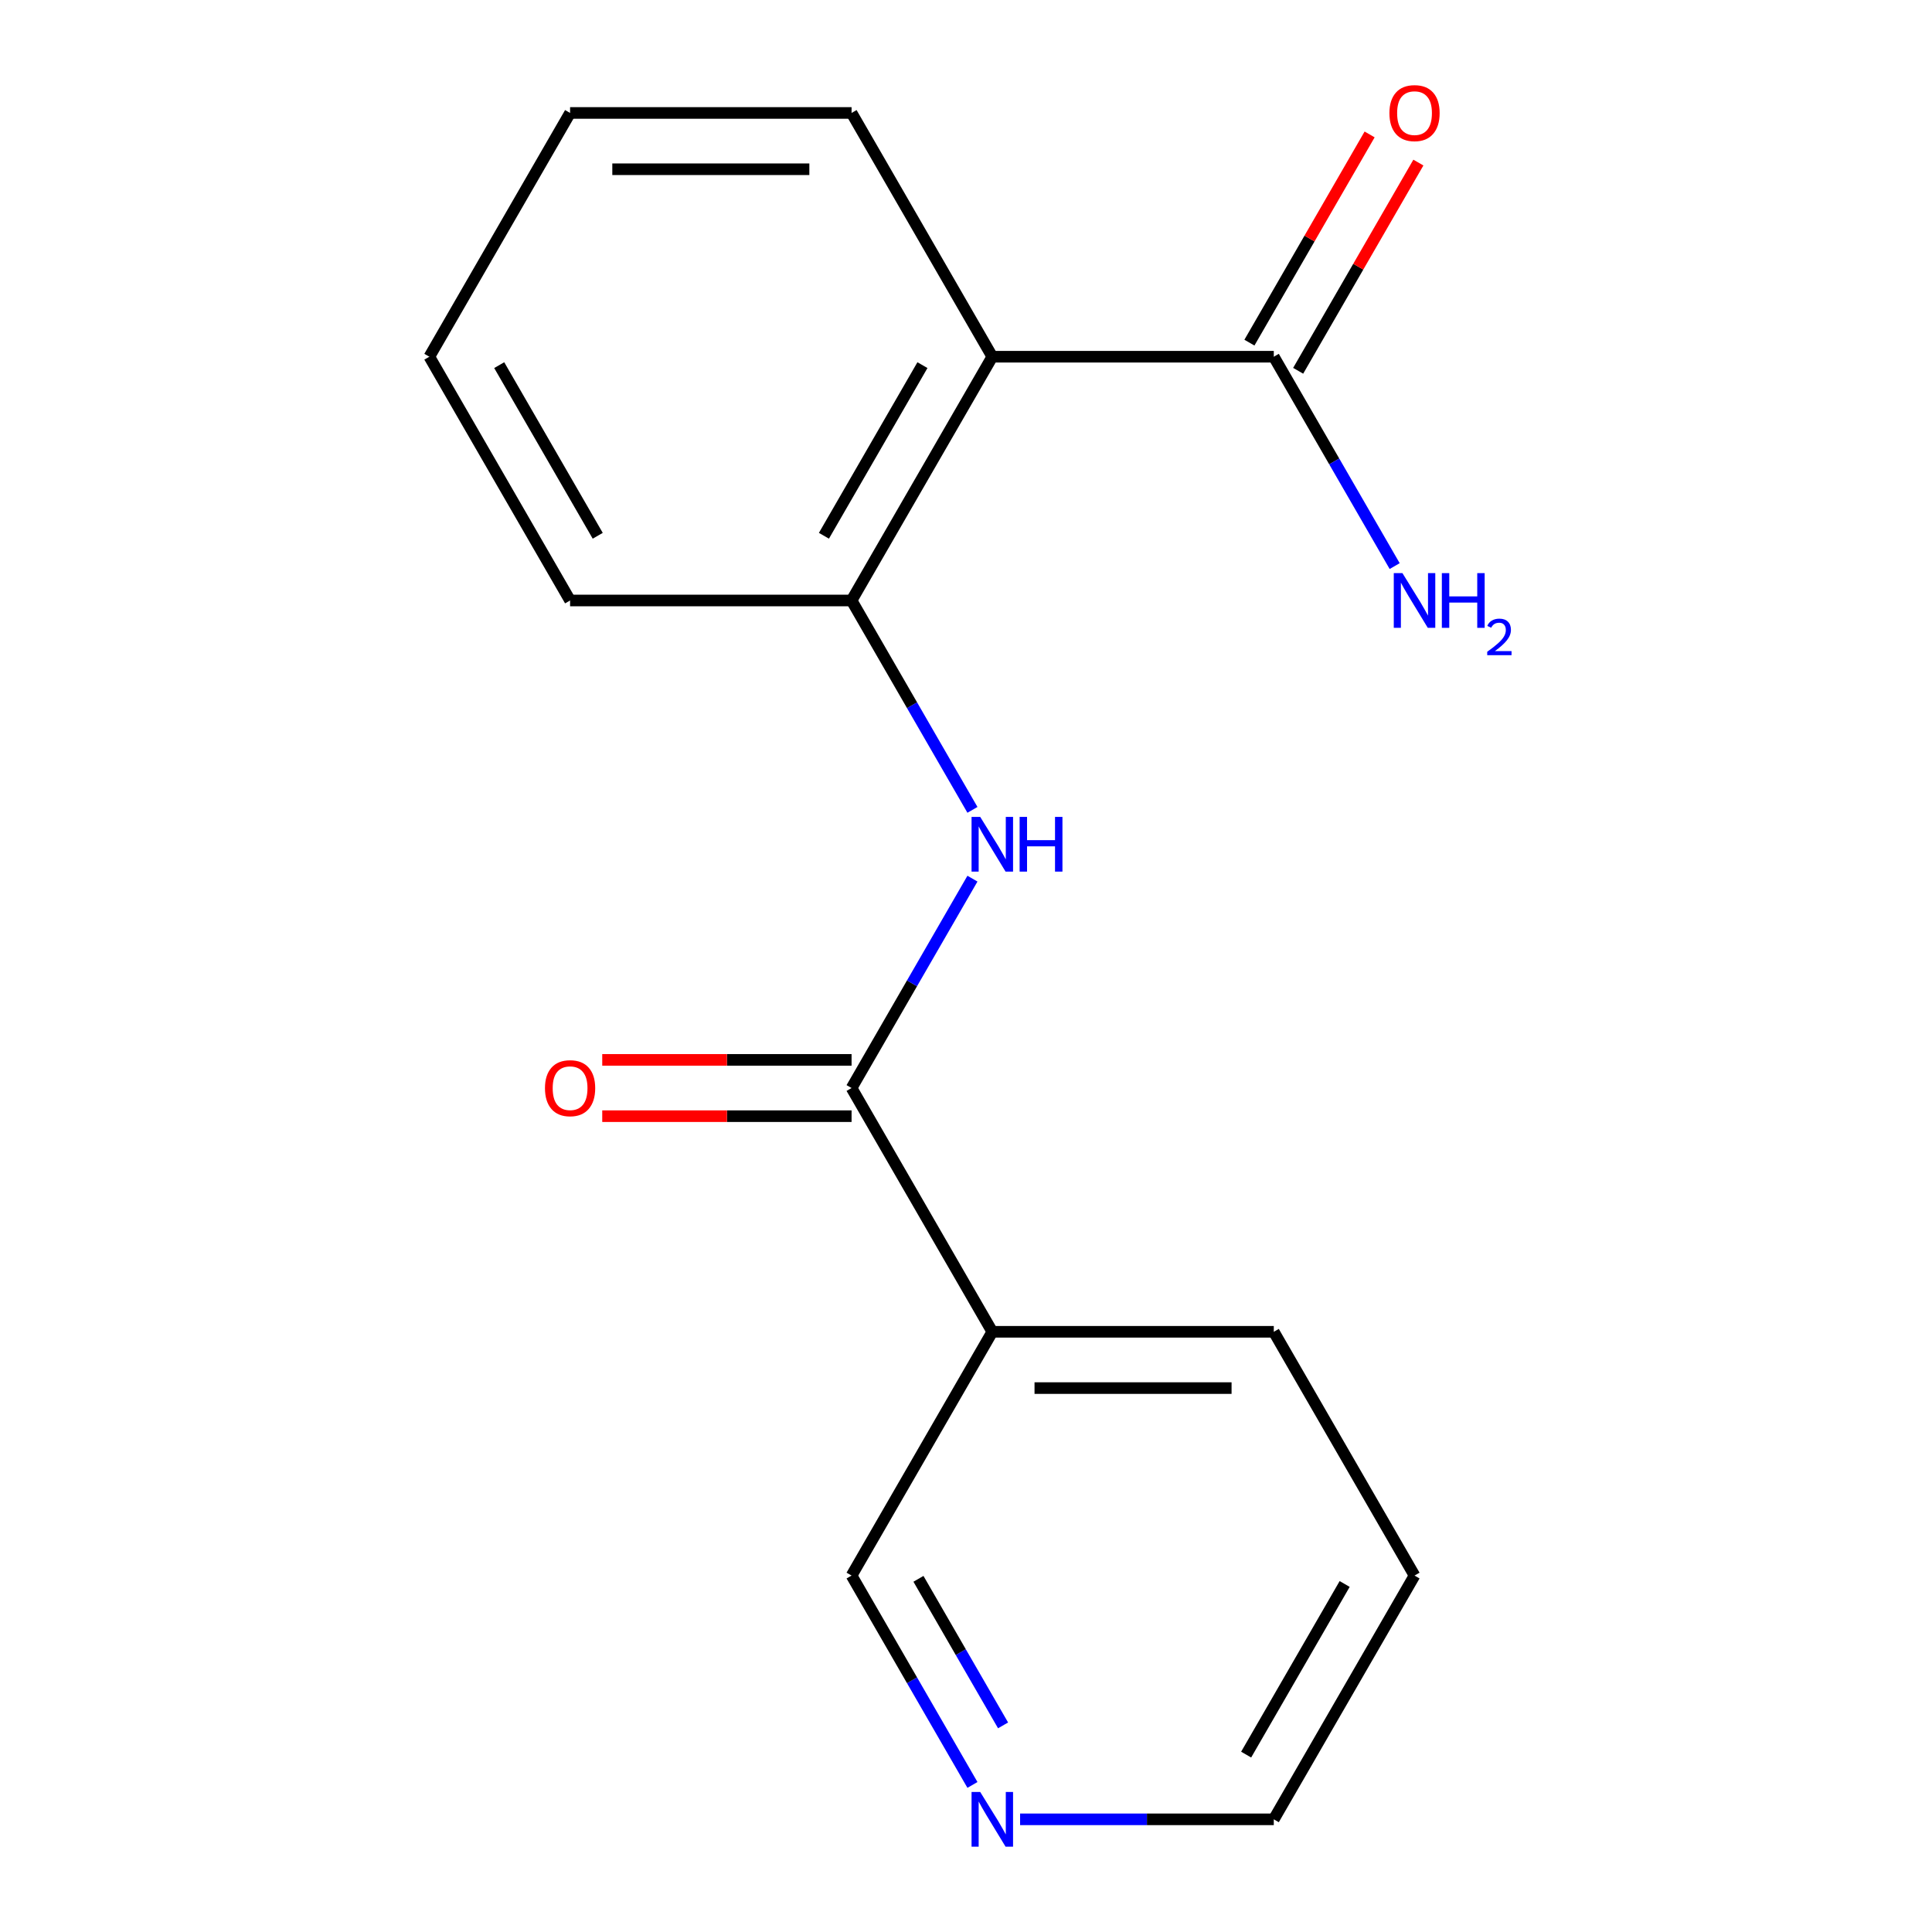 <?xml version='1.0' encoding='iso-8859-1'?>
<svg version='1.1' baseProfile='full'
              xmlns='http://www.w3.org/2000/svg'
                      xmlns:rdkit='http://www.rdkit.org/xml'
                      xmlns:xlink='http://www.w3.org/1999/xlink'
                  xml:space='preserve'
width='1000px' height='1000px' viewBox='0 0 1000 1000'>
<!-- END OF HEADER -->
<rect style='opacity:1.0;fill:#FFFFFF;stroke:none' width='1000' height='1000' x='0' y='0'> </rect>
<path class='bond-2' d='M 513.617,184.637 L 440.771,310.811' style='fill:none;fill-rule:evenodd;stroke:#000000;stroke-width:6px;stroke-linecap:butt;stroke-linejoin:miter;stroke-opacity:1' />
<path class='bond-2' d='M 477.455,188.994 L 426.463,277.316' style='fill:none;fill-rule:evenodd;stroke:#000000;stroke-width:6px;stroke-linecap:butt;stroke-linejoin:miter;stroke-opacity:1' />
<path class='bond-3' d='M 513.617,184.637 L 659.311,184.637' style='fill:none;fill-rule:evenodd;stroke:#000000;stroke-width:6px;stroke-linecap:butt;stroke-linejoin:miter;stroke-opacity:1' />
<path class='bond-10' d='M 513.617,184.637 L 440.771,58.462' style='fill:none;fill-rule:evenodd;stroke:#000000;stroke-width:6px;stroke-linecap:butt;stroke-linejoin:miter;stroke-opacity:1' />
<path class='bond-0' d='M 440.771,563.16 L 472.055,508.974' style='fill:none;fill-rule:evenodd;stroke:#000000;stroke-width:6px;stroke-linecap:butt;stroke-linejoin:miter;stroke-opacity:1' />
<path class='bond-0' d='M 472.055,508.974 L 503.339,454.788' style='fill:none;fill-rule:evenodd;stroke:#0000FF;stroke-width:6px;stroke-linecap:butt;stroke-linejoin:miter;stroke-opacity:1' />
<path class='bond-4' d='M 440.771,563.16 L 513.617,689.334' style='fill:none;fill-rule:evenodd;stroke:#000000;stroke-width:6px;stroke-linecap:butt;stroke-linejoin:miter;stroke-opacity:1' />
<path class='bond-5' d='M 440.771,548.59 L 376.245,548.59' style='fill:none;fill-rule:evenodd;stroke:#000000;stroke-width:6px;stroke-linecap:butt;stroke-linejoin:miter;stroke-opacity:1' />
<path class='bond-5' d='M 376.245,548.59 L 311.719,548.59' style='fill:none;fill-rule:evenodd;stroke:#FF0000;stroke-width:6px;stroke-linecap:butt;stroke-linejoin:miter;stroke-opacity:1' />
<path class='bond-5' d='M 440.771,577.729 L 376.245,577.729' style='fill:none;fill-rule:evenodd;stroke:#000000;stroke-width:6px;stroke-linecap:butt;stroke-linejoin:miter;stroke-opacity:1' />
<path class='bond-5' d='M 376.245,577.729 L 311.719,577.729' style='fill:none;fill-rule:evenodd;stroke:#FF0000;stroke-width:6px;stroke-linecap:butt;stroke-linejoin:miter;stroke-opacity:1' />
<path class='bond-1' d='M 503.339,419.183 L 472.055,364.997' style='fill:none;fill-rule:evenodd;stroke:#0000FF;stroke-width:6px;stroke-linecap:butt;stroke-linejoin:miter;stroke-opacity:1' />
<path class='bond-1' d='M 472.055,364.997 L 440.771,310.811' style='fill:none;fill-rule:evenodd;stroke:#000000;stroke-width:6px;stroke-linecap:butt;stroke-linejoin:miter;stroke-opacity:1' />
<path class='bond-12' d='M 440.771,310.811 L 295.077,310.811' style='fill:none;fill-rule:evenodd;stroke:#000000;stroke-width:6px;stroke-linecap:butt;stroke-linejoin:miter;stroke-opacity:1' />
<path class='bond-6' d='M 671.928,191.921 L 703.039,138.035' style='fill:none;fill-rule:evenodd;stroke:#000000;stroke-width:6px;stroke-linecap:butt;stroke-linejoin:miter;stroke-opacity:1' />
<path class='bond-6' d='M 703.039,138.035 L 734.151,84.15' style='fill:none;fill-rule:evenodd;stroke:#FF0000;stroke-width:6px;stroke-linecap:butt;stroke-linejoin:miter;stroke-opacity:1' />
<path class='bond-6' d='M 646.694,177.352 L 677.805,123.466' style='fill:none;fill-rule:evenodd;stroke:#000000;stroke-width:6px;stroke-linecap:butt;stroke-linejoin:miter;stroke-opacity:1' />
<path class='bond-6' d='M 677.805,123.466 L 708.916,69.58' style='fill:none;fill-rule:evenodd;stroke:#FF0000;stroke-width:6px;stroke-linecap:butt;stroke-linejoin:miter;stroke-opacity:1' />
<path class='bond-8' d='M 659.311,184.637 L 690.595,238.823' style='fill:none;fill-rule:evenodd;stroke:#000000;stroke-width:6px;stroke-linecap:butt;stroke-linejoin:miter;stroke-opacity:1' />
<path class='bond-8' d='M 690.595,238.823 L 721.88,293.009' style='fill:none;fill-rule:evenodd;stroke:#0000FF;stroke-width:6px;stroke-linecap:butt;stroke-linejoin:miter;stroke-opacity:1' />
<path class='bond-9' d='M 513.617,689.334 L 440.771,815.509' style='fill:none;fill-rule:evenodd;stroke:#000000;stroke-width:6px;stroke-linecap:butt;stroke-linejoin:miter;stroke-opacity:1' />
<path class='bond-11' d='M 513.617,689.334 L 659.311,689.334' style='fill:none;fill-rule:evenodd;stroke:#000000;stroke-width:6px;stroke-linecap:butt;stroke-linejoin:miter;stroke-opacity:1' />
<path class='bond-11' d='M 535.471,718.473 L 637.457,718.473' style='fill:none;fill-rule:evenodd;stroke:#000000;stroke-width:6px;stroke-linecap:butt;stroke-linejoin:miter;stroke-opacity:1' />
<path class='bond-7' d='M 503.339,923.881 L 472.055,869.695' style='fill:none;fill-rule:evenodd;stroke:#0000FF;stroke-width:6px;stroke-linecap:butt;stroke-linejoin:miter;stroke-opacity:1' />
<path class='bond-7' d='M 472.055,869.695 L 440.771,815.509' style='fill:none;fill-rule:evenodd;stroke:#000000;stroke-width:6px;stroke-linecap:butt;stroke-linejoin:miter;stroke-opacity:1' />
<path class='bond-7' d='M 519.189,893.055 L 497.29,855.125' style='fill:none;fill-rule:evenodd;stroke:#0000FF;stroke-width:6px;stroke-linecap:butt;stroke-linejoin:miter;stroke-opacity:1' />
<path class='bond-7' d='M 497.29,855.125 L 475.391,817.195' style='fill:none;fill-rule:evenodd;stroke:#000000;stroke-width:6px;stroke-linecap:butt;stroke-linejoin:miter;stroke-opacity:1' />
<path class='bond-18' d='M 528,941.683 L 593.655,941.683' style='fill:none;fill-rule:evenodd;stroke:#0000FF;stroke-width:6px;stroke-linecap:butt;stroke-linejoin:miter;stroke-opacity:1' />
<path class='bond-18' d='M 593.655,941.683 L 659.311,941.683' style='fill:none;fill-rule:evenodd;stroke:#000000;stroke-width:6px;stroke-linecap:butt;stroke-linejoin:miter;stroke-opacity:1' />
<path class='bond-15' d='M 440.771,58.462 L 295.077,58.462' style='fill:none;fill-rule:evenodd;stroke:#000000;stroke-width:6px;stroke-linecap:butt;stroke-linejoin:miter;stroke-opacity:1' />
<path class='bond-15' d='M 418.917,87.601 L 316.931,87.601' style='fill:none;fill-rule:evenodd;stroke:#000000;stroke-width:6px;stroke-linecap:butt;stroke-linejoin:miter;stroke-opacity:1' />
<path class='bond-14' d='M 659.311,689.334 L 732.158,815.509' style='fill:none;fill-rule:evenodd;stroke:#000000;stroke-width:6px;stroke-linecap:butt;stroke-linejoin:miter;stroke-opacity:1' />
<path class='bond-17' d='M 295.077,310.811 L 222.23,184.637' style='fill:none;fill-rule:evenodd;stroke:#000000;stroke-width:6px;stroke-linecap:butt;stroke-linejoin:miter;stroke-opacity:1' />
<path class='bond-17' d='M 309.385,277.316 L 258.392,188.994' style='fill:none;fill-rule:evenodd;stroke:#000000;stroke-width:6px;stroke-linecap:butt;stroke-linejoin:miter;stroke-opacity:1' />
<path class='bond-13' d='M 659.311,941.683 L 732.158,815.509' style='fill:none;fill-rule:evenodd;stroke:#000000;stroke-width:6px;stroke-linecap:butt;stroke-linejoin:miter;stroke-opacity:1' />
<path class='bond-13' d='M 645.003,908.187 L 695.996,819.865' style='fill:none;fill-rule:evenodd;stroke:#000000;stroke-width:6px;stroke-linecap:butt;stroke-linejoin:miter;stroke-opacity:1' />
<path class='bond-16' d='M 295.077,58.462 L 222.23,184.637' style='fill:none;fill-rule:evenodd;stroke:#000000;stroke-width:6px;stroke-linecap:butt;stroke-linejoin:miter;stroke-opacity:1' />
<path  class='atom-2' d='M 507.357 422.825
L 516.637 437.825
Q 517.557 439.305, 519.037 441.985
Q 520.517 444.665, 520.597 444.825
L 520.597 422.825
L 524.357 422.825
L 524.357 451.145
L 520.477 451.145
L 510.517 434.745
Q 509.357 432.825, 508.117 430.625
Q 506.917 428.425, 506.557 427.745
L 506.557 451.145
L 502.877 451.145
L 502.877 422.825
L 507.357 422.825
' fill='#0000FF'/>
<path  class='atom-2' d='M 527.757 422.825
L 531.597 422.825
L 531.597 434.865
L 546.077 434.865
L 546.077 422.825
L 549.917 422.825
L 549.917 451.145
L 546.077 451.145
L 546.077 438.065
L 531.597 438.065
L 531.597 451.145
L 527.757 451.145
L 527.757 422.825
' fill='#0000FF'/>
<path  class='atom-6' d='M 282.077 563.24
Q 282.077 556.44, 285.437 552.64
Q 288.797 548.84, 295.077 548.84
Q 301.357 548.84, 304.717 552.64
Q 308.077 556.44, 308.077 563.24
Q 308.077 570.12, 304.677 574.04
Q 301.277 577.92, 295.077 577.92
Q 288.837 577.92, 285.437 574.04
Q 282.077 570.16, 282.077 563.24
M 295.077 574.72
Q 299.397 574.72, 301.717 571.84
Q 304.077 568.92, 304.077 563.24
Q 304.077 557.68, 301.717 554.88
Q 299.397 552.04, 295.077 552.04
Q 290.757 552.04, 288.397 554.84
Q 286.077 557.64, 286.077 563.24
Q 286.077 568.96, 288.397 571.84
Q 290.757 574.72, 295.077 574.72
' fill='#FF0000'/>
<path  class='atom-7' d='M 719.158 58.542
Q 719.158 51.742, 722.518 47.943
Q 725.878 44.142, 732.158 44.142
Q 738.438 44.142, 741.798 47.943
Q 745.158 51.742, 745.158 58.542
Q 745.158 65.422, 741.758 69.343
Q 738.358 73.222, 732.158 73.222
Q 725.918 73.222, 722.518 69.343
Q 719.158 65.463, 719.158 58.542
M 732.158 70.022
Q 736.478 70.022, 738.798 67.142
Q 741.158 64.222, 741.158 58.542
Q 741.158 52.983, 738.798 50.182
Q 736.478 47.343, 732.158 47.343
Q 727.838 47.343, 725.478 50.142
Q 723.158 52.943, 723.158 58.542
Q 723.158 64.263, 725.478 67.142
Q 727.838 70.022, 732.158 70.022
' fill='#FF0000'/>
<path  class='atom-8' d='M 507.357 927.523
L 516.637 942.523
Q 517.557 944.003, 519.037 946.683
Q 520.517 949.363, 520.597 949.523
L 520.597 927.523
L 524.357 927.523
L 524.357 955.843
L 520.477 955.843
L 510.517 939.443
Q 509.357 937.523, 508.117 935.323
Q 506.917 933.123, 506.557 932.443
L 506.557 955.843
L 502.877 955.843
L 502.877 927.523
L 507.357 927.523
' fill='#0000FF'/>
<path  class='atom-9' d='M 725.898 296.651
L 735.178 311.651
Q 736.098 313.131, 737.578 315.811
Q 739.058 318.491, 739.138 318.651
L 739.138 296.651
L 742.898 296.651
L 742.898 324.971
L 739.018 324.971
L 729.058 308.571
Q 727.898 306.651, 726.658 304.451
Q 725.458 302.251, 725.098 301.571
L 725.098 324.971
L 721.418 324.971
L 721.418 296.651
L 725.898 296.651
' fill='#0000FF'/>
<path  class='atom-9' d='M 746.298 296.651
L 750.138 296.651
L 750.138 308.691
L 764.618 308.691
L 764.618 296.651
L 768.458 296.651
L 768.458 324.971
L 764.618 324.971
L 764.618 311.891
L 750.138 311.891
L 750.138 324.971
L 746.298 324.971
L 746.298 296.651
' fill='#0000FF'/>
<path  class='atom-9' d='M 769.831 323.978
Q 770.517 322.209, 772.154 321.232
Q 773.791 320.229, 776.061 320.229
Q 778.886 320.229, 780.47 321.76
Q 782.054 323.291, 782.054 326.01
Q 782.054 328.782, 779.995 331.37
Q 777.962 333.957, 773.738 337.019
L 782.371 337.019
L 782.371 339.131
L 769.778 339.131
L 769.778 337.362
Q 773.263 334.881, 775.322 333.033
Q 777.407 331.185, 778.411 329.522
Q 779.414 327.858, 779.414 326.142
Q 779.414 324.347, 778.516 323.344
Q 777.619 322.341, 776.061 322.341
Q 774.556 322.341, 773.553 322.948
Q 772.55 323.555, 771.837 324.902
L 769.831 323.978
' fill='#0000FF'/>
</svg>
